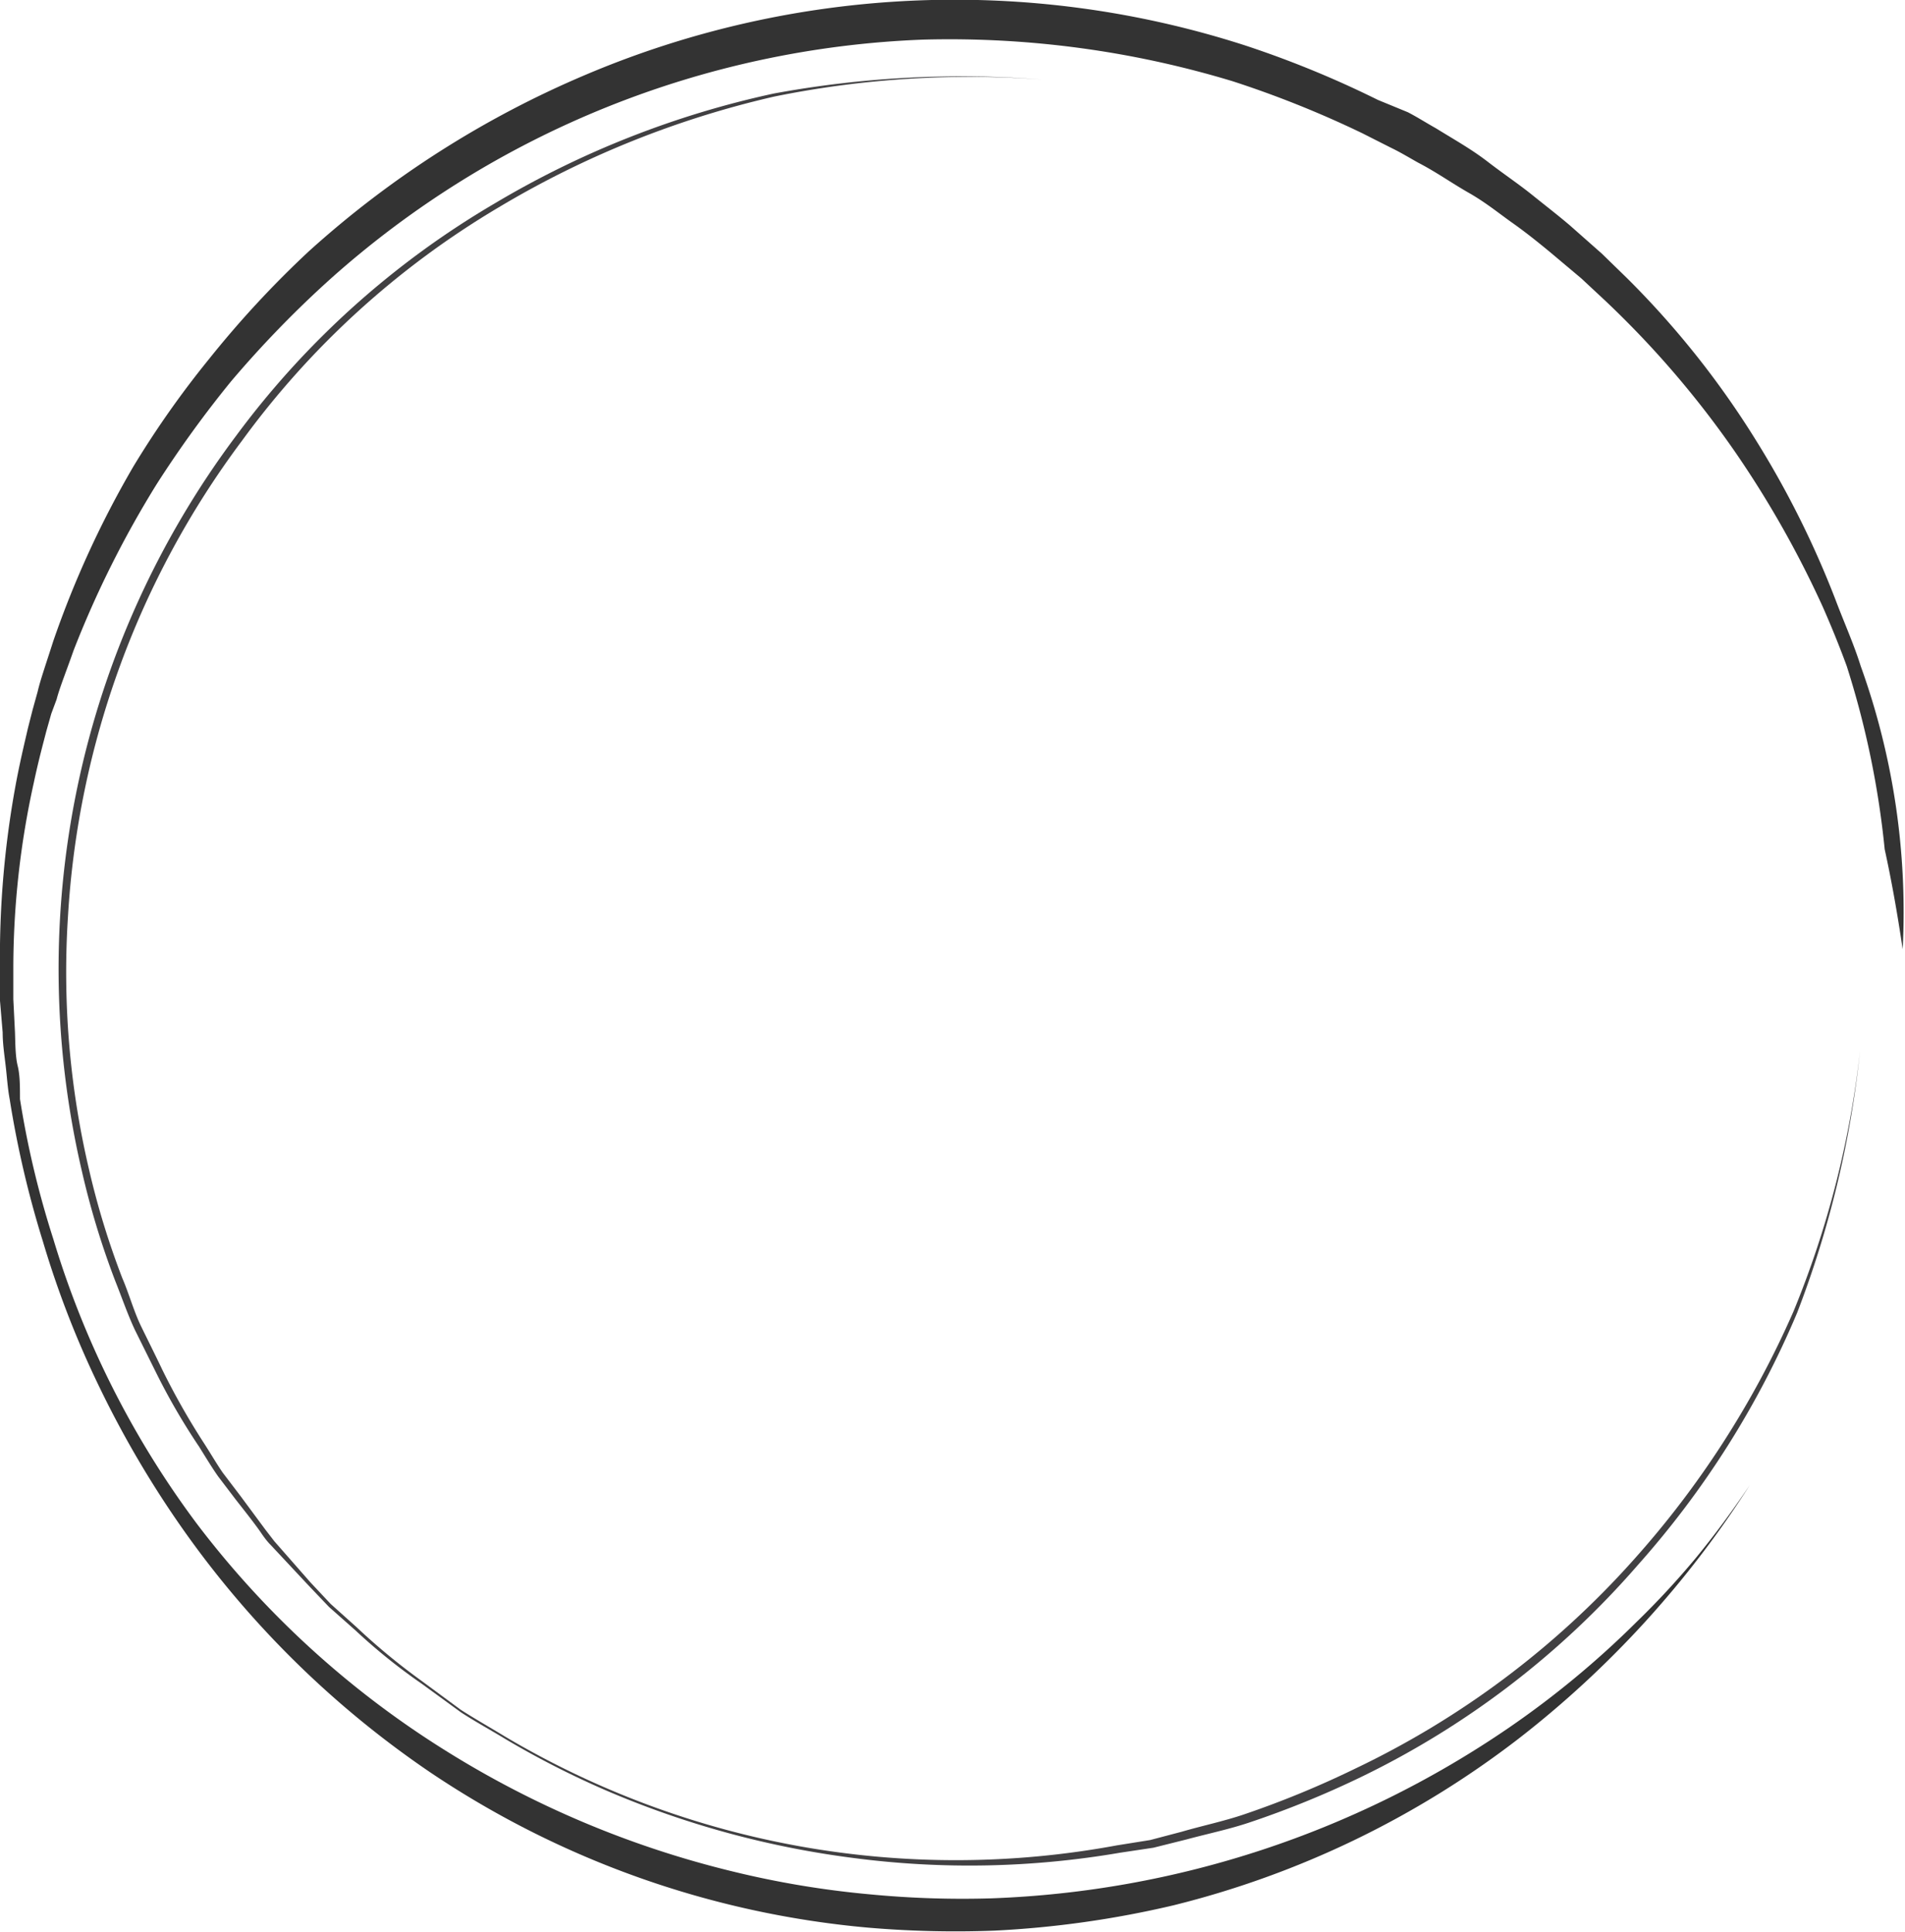 <svg id="Layer_1" data-name="Layer 1" xmlns="http://www.w3.org/2000/svg" width="57.21" height="58" viewBox="0 0 57.21 58">
  <defs>
    <style>
      .cls-1 {
        fill: #414042;
      }

      .cls-2 {
        fill: #333;
      }
    </style>
  </defs>
  <title>outline</title>
  <g>
    <path class="cls-1" d="M56.26,31.55a28.91,28.91,0,0,1-2,7.83,28,28,0,0,1-4.84,7.5,26.45,26.45,0,0,1-8.31,6.22,28.75,28.75,0,0,1-3.38,1.39c-.6.2-1.22.33-1.84.51l-.95.25-1,.16a26.54,26.54,0,0,1-18.36-3.26c-.46-.28-.92-.54-1.34-.81l-1.18-.87a19.24,19.24,0,0,1-1.95-1.61l-.78-.7-.61-.65L8.64,46.28l-.27-.35-.74-1-.54-.71c-.18-.26-.36-.57-.56-.88a21.56,21.56,0,0,1-1.25-2.2c-.2-.42-.42-.86-.64-1.31s-.37-1-.57-1.46a24.14,24.14,0,0,1-1-3.27,25.93,25.93,0,0,1-.63-7.56A26.42,26.42,0,0,1,7.67,13.23a25.82,25.82,0,0,1,7.7-7,28.54,28.54,0,0,1,8.28-3.33,29.39,29.39,0,0,1,8.06-.51,31,31,0,0,0-8.08.42A27.9,27.9,0,0,0,15.27,6.1a26,26,0,0,0-7.79,7A26.7,26.7,0,0,0,2.86,35.17a24.43,24.43,0,0,0,1,3.29c.2.5.37,1,.59,1.47l.65,1.31a19.48,19.48,0,0,0,1.28,2.2c.2.32.38.62.57.89l.54.71c.33.42.59.75.76,1s.27.34.27.34l1.15,1.23.61.64.79.7a17.41,17.41,0,0,0,2,1.61l1.18.86c.43.28.89.53,1.35.81a26.66,26.66,0,0,0,3.07,1.56,27.71,27.71,0,0,0,7.37,2,26.75,26.75,0,0,0,8-.16l1-.15,1-.25c.63-.17,1.26-.3,1.86-.5a28.54,28.54,0,0,0,3.41-1.39A26,26,0,0,0,49.58,47a27.31,27.31,0,0,0,4.79-7.58A30.65,30.65,0,0,0,56.26,31.55Z" transform="translate(-0.4)"/>
    <path class="cls-2" d="M49.54,48.71a27.55,27.55,0,0,1-3.83,3.17A29.37,29.37,0,0,1,30.18,57a29.07,29.07,0,0,1-3.66-.12,28,28,0,0,1-4.13-.69,29.24,29.24,0,0,1-8.68-3.67,27.89,27.89,0,0,1-7.4-6.77A27.5,27.5,0,0,1,2,37.2,27.88,27.88,0,0,1,1,33C1,32.62,1,32.28.93,32S.86,31.3.85,31L.8,30v-.91a25.83,25.83,0,0,1,.62-5.61c.14-.66.28-1.17.37-1.52l.15-.53L2.1,21c.09-.35.29-.84.51-1.47a30.28,30.28,0,0,1,2.5-5,33.16,33.16,0,0,1,2.23-3.08,31.89,31.89,0,0,1,3-3.09A28.31,28.31,0,0,1,28.12,1.19a29.32,29.32,0,0,1,9.3,1.25A30.91,30.91,0,0,1,41.31,4l.87.44c.29.14.55.3.82.45.54.28,1,.61,1.51.9s.91.62,1.32.91.78.59,1.12.87l.94.79.74.69a28.74,28.74,0,0,1,3.94,4.61,30.48,30.48,0,0,1,2.57,4.56c.26.59.5,1.18.72,1.78A26.82,26.82,0,0,1,57,25.5q.3,1.37.54,3A21.79,21.79,0,0,0,56.28,20c-.21-.67-.5-1.31-.76-2a28.27,28.27,0,0,0-2.38-4.77,26.64,26.64,0,0,0-3.88-4.88l-.75-.73-.95-.84c-.35-.3-.74-.6-1.15-.93s-.86-.63-1.34-1-1-.66-1.55-1c-.27-.15-.55-.33-.84-.48L41.78,3a30.33,30.33,0,0,0-4-1.64A28.39,28.39,0,0,0,18,2.24,29.56,29.56,0,0,0,9.67,7.55a30.22,30.22,0,0,0-3,3.24A28.54,28.54,0,0,0,4.41,14,29.35,29.35,0,0,0,2,19.25c-.21.66-.39,1.17-.47,1.52l-.15.54-.14.55c-.08.35-.21.88-.34,1.55A28.58,28.58,0,0,0,.4,29.13l0,.92L.48,31c0,.33.05.66.09,1s.06.68.12,1a30.23,30.23,0,0,0,1,4.28,28.66,28.66,0,0,0,1.73,4.44,30.27,30.27,0,0,0,2.56,4.32,29,29,0,0,0,7.33,7.17,28,28,0,0,0,13.16,4.67,30.85,30.85,0,0,0,3.79.09,29.8,29.8,0,0,0,5.38-.76,28,28,0,0,0,10.36-5,30.11,30.11,0,0,0,6.95-7.62c-.53.79-1.07,1.52-1.63,2.2A24.52,24.52,0,0,1,49.54,48.71Z" transform="translate(-0.4)"/>
  </g>
</svg>
